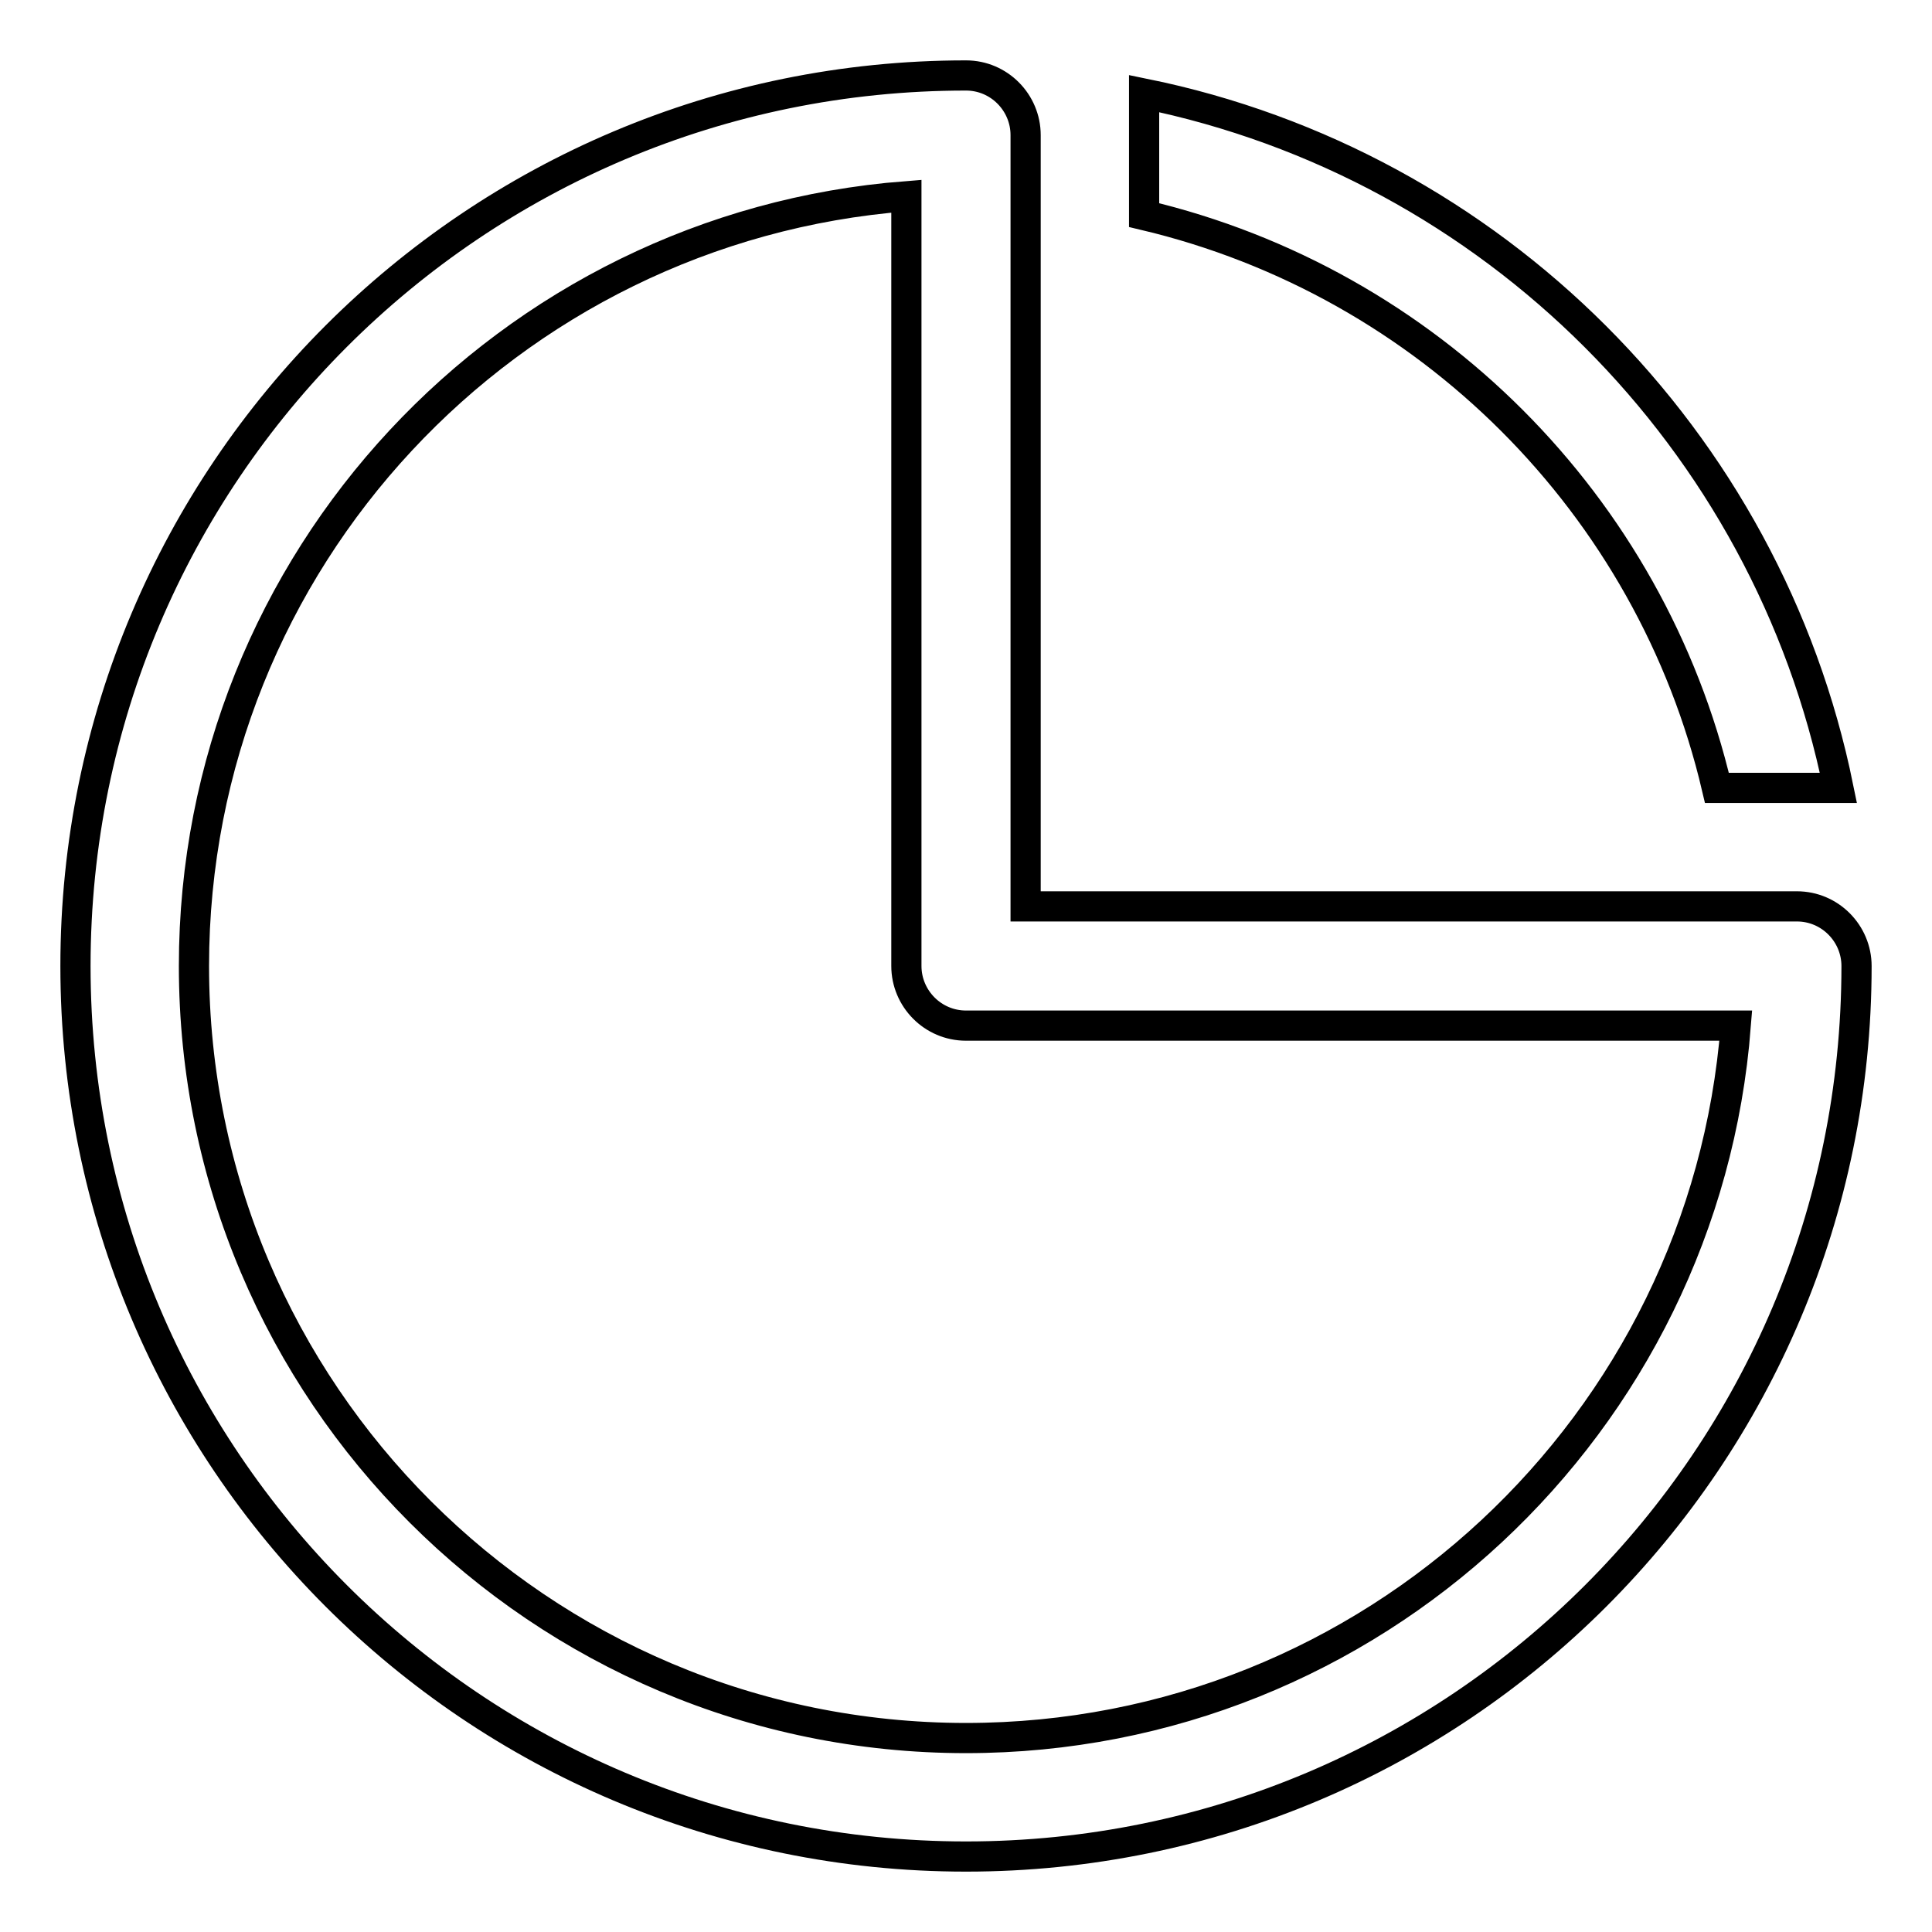 <?xml version="1.0" encoding="utf-8"?>
<!-- Svg Vector Icons : http://www.onlinewebfonts.com/icon -->
<!DOCTYPE svg PUBLIC "-//W3C//DTD SVG 1.1//EN" "http://www.w3.org/Graphics/SVG/1.1/DTD/svg11.dtd">
<svg version="1.1" xmlns="http://www.w3.org/2000/svg" xmlns:xlink="http://www.w3.org/1999/xlink" x="0px" y="0px" viewBox="0 0 256 256" enable-background="new 0 0 256 256" xml:space="preserve">
<g> <path stroke-width="4" fill-opacity="0" stroke="#000000"  d="M151.6,12.4v16.1c37.6,8.9,67.1,38.4,75.9,75.9h16.1C234.2,58.2,197.8,21.8,151.6,12.4z M238.1,120.1H135.9 V17.9c0-4.3-3.5-7.9-7.9-7.9C62.8,10,10,62.8,10,128c0,65.2,52.8,118,118,118c65.2,0,118-52.8,118-118 C246,123.7,242.5,120.1,238.1,120.1z M128,230.3c-56.4,0-102.3-45.8-102.3-102.3c0-53.8,41.6-97.9,94.4-102v102 c0,4.3,3.5,7.9,7.9,7.9h102C225.9,188.7,181.8,230.3,128,230.3z"/></g>
</svg>